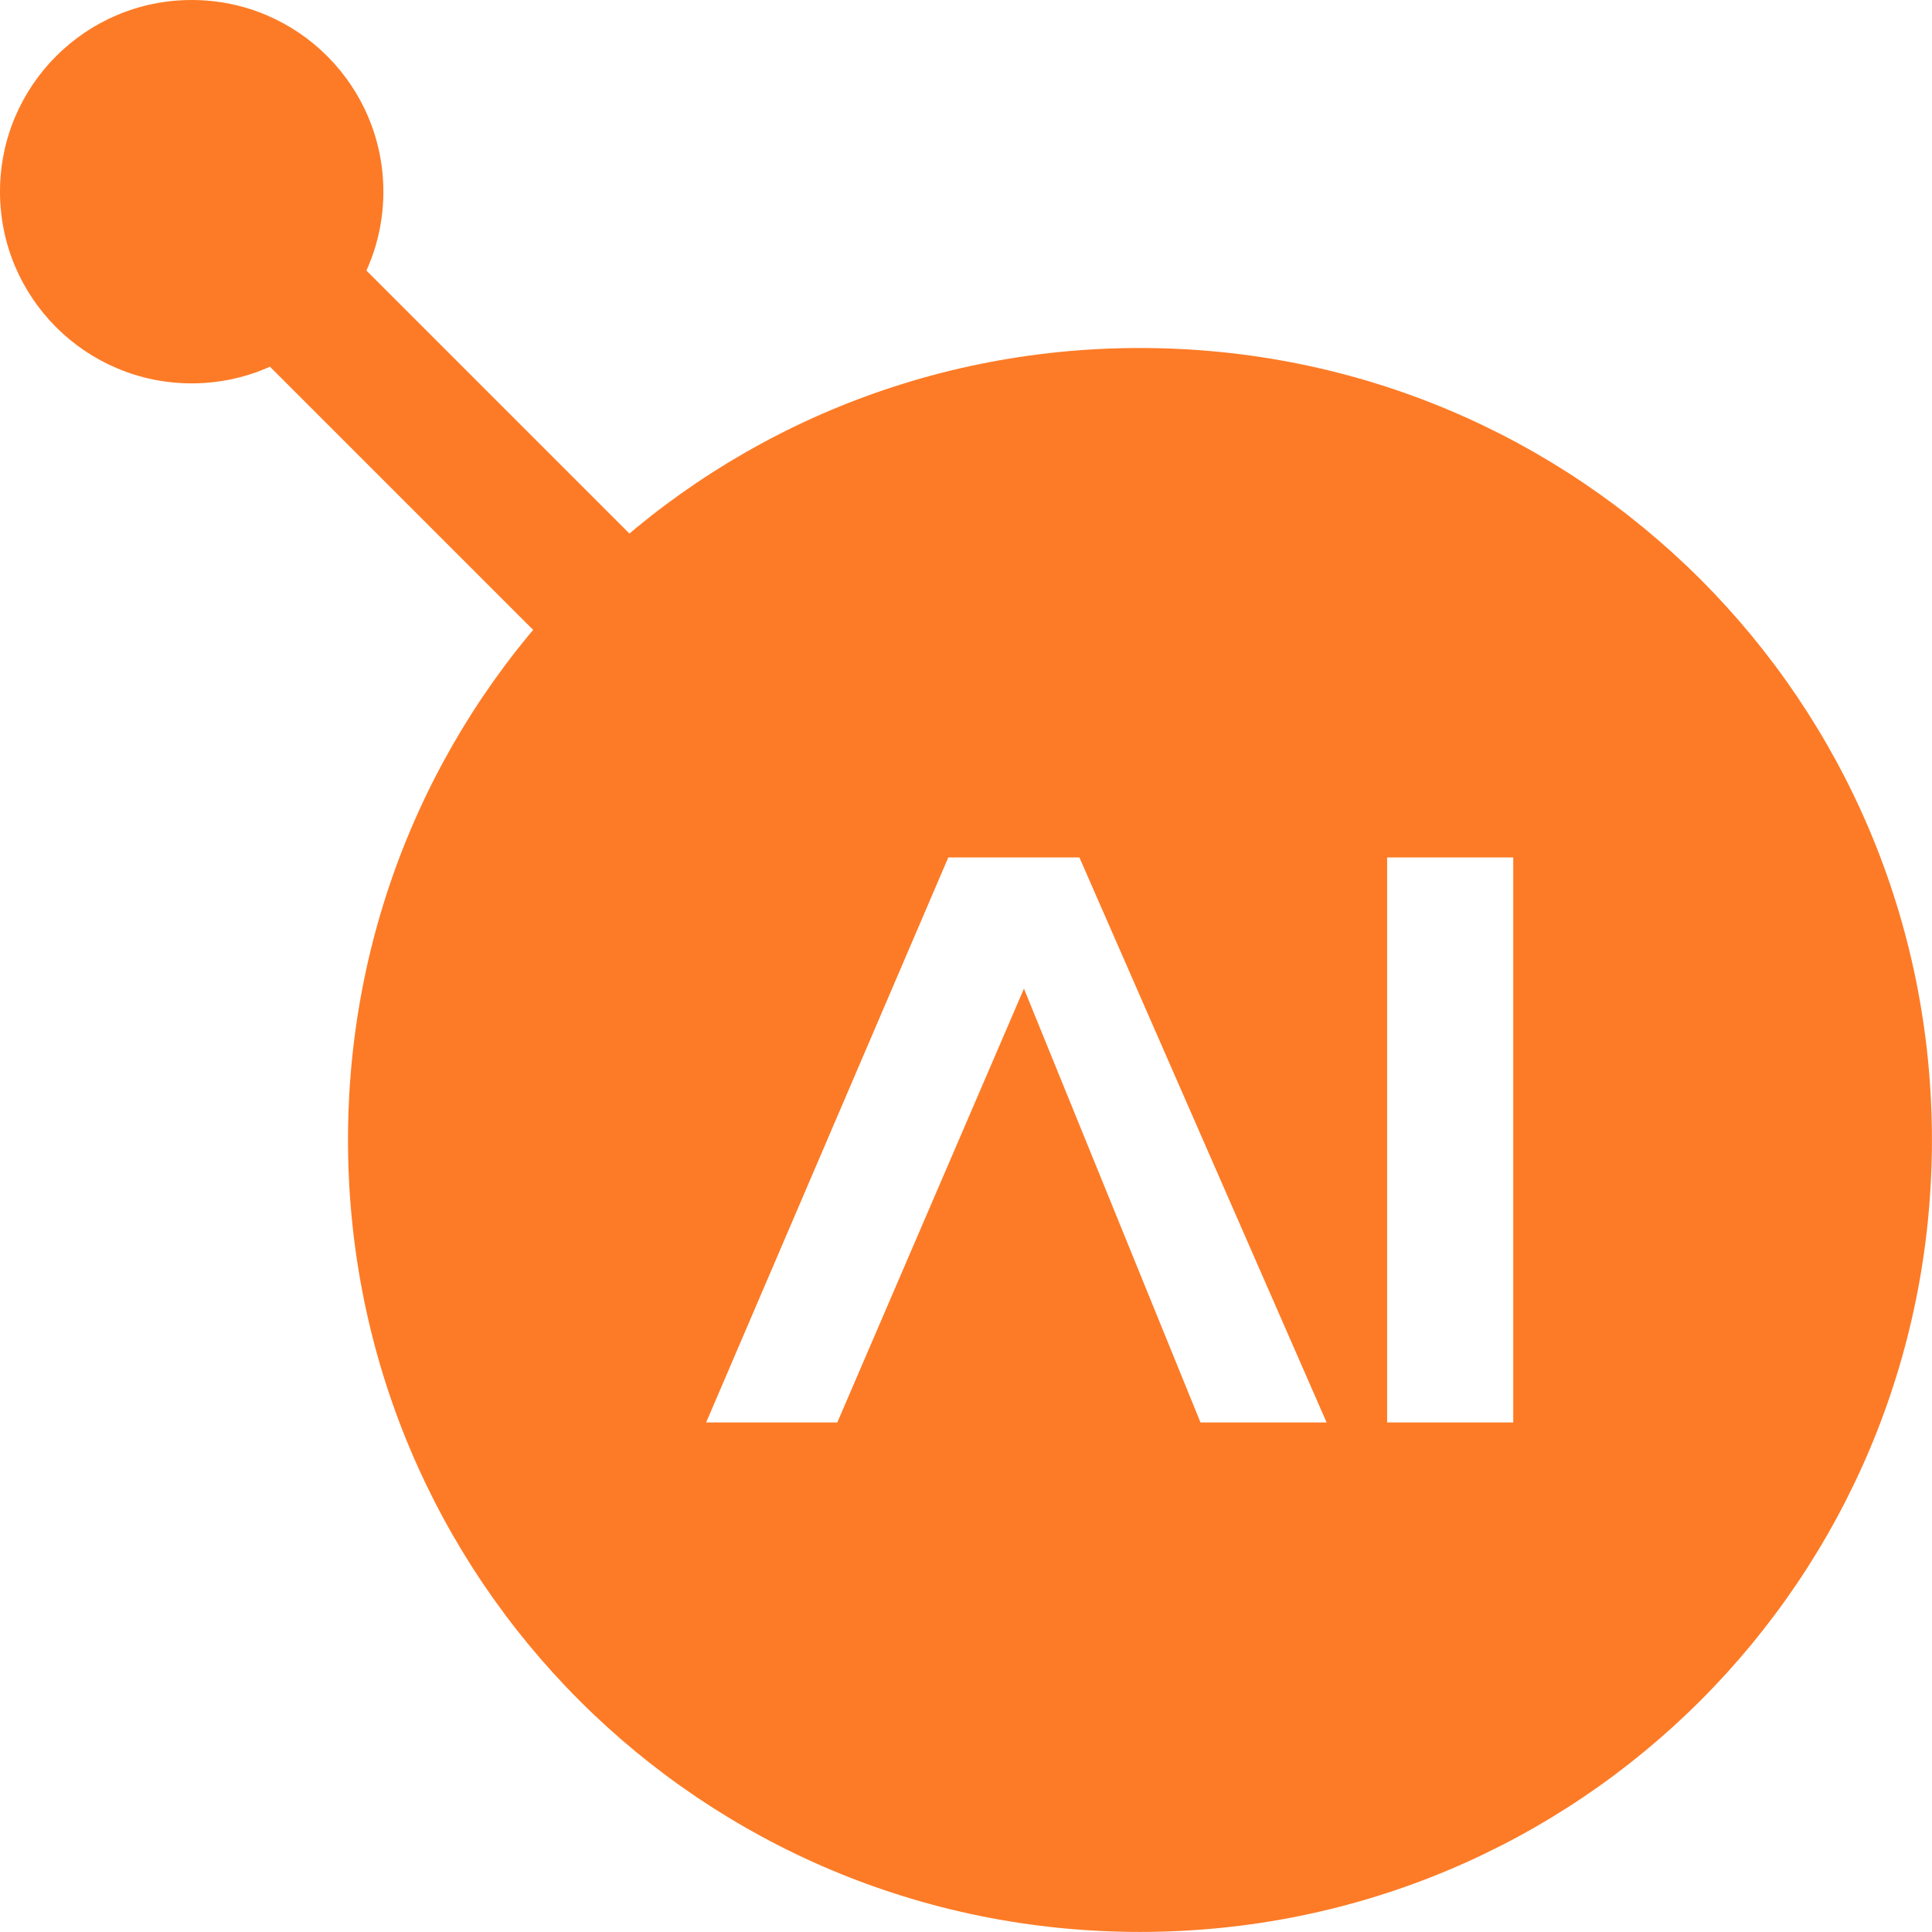<svg xmlns="http://www.w3.org/2000/svg" width="144" height="144" viewBox="0 0 144 144" fill="none"><g clip-path="url(#clip0_16967_8812)"><path d="M14.287 28.574C22.178 28.574 28.574 22.178 28.574 14.287C28.574 6.397 22.178 0 14.287 0C6.397 0 0 6.397 0 14.287C0 22.178 6.397 28.574 14.287 28.574Z" fill="#FD7B26"></path><path d="M26.022 18.877L18.844 26.055L47.29 54.501L54.468 47.323L26.022 18.877Z" fill="#FD7B26"></path><path fill-rule="evenodd" clip-rule="evenodd" d="M84.966 143.995C117.676 143.995 143.995 117.676 143.995 84.966C143.995 52.256 117.676 25.938 84.966 25.938C52.256 25.938 25.938 52.256 25.938 84.966C25.938 117.676 52.256 143.995 84.966 143.995ZM80.454 63.911L98.877 106.021H89.478L76.319 73.687L62.407 106.021H52.632L70.679 63.911H80.454ZM103.389 63.911H112.789V106.021H103.389V63.911Z" fill="#FD7B26"></path></g><defs><clipPath id="clip0_16967_8812"><rect width="144" height="144" fill="white"></rect></clipPath></defs></svg>